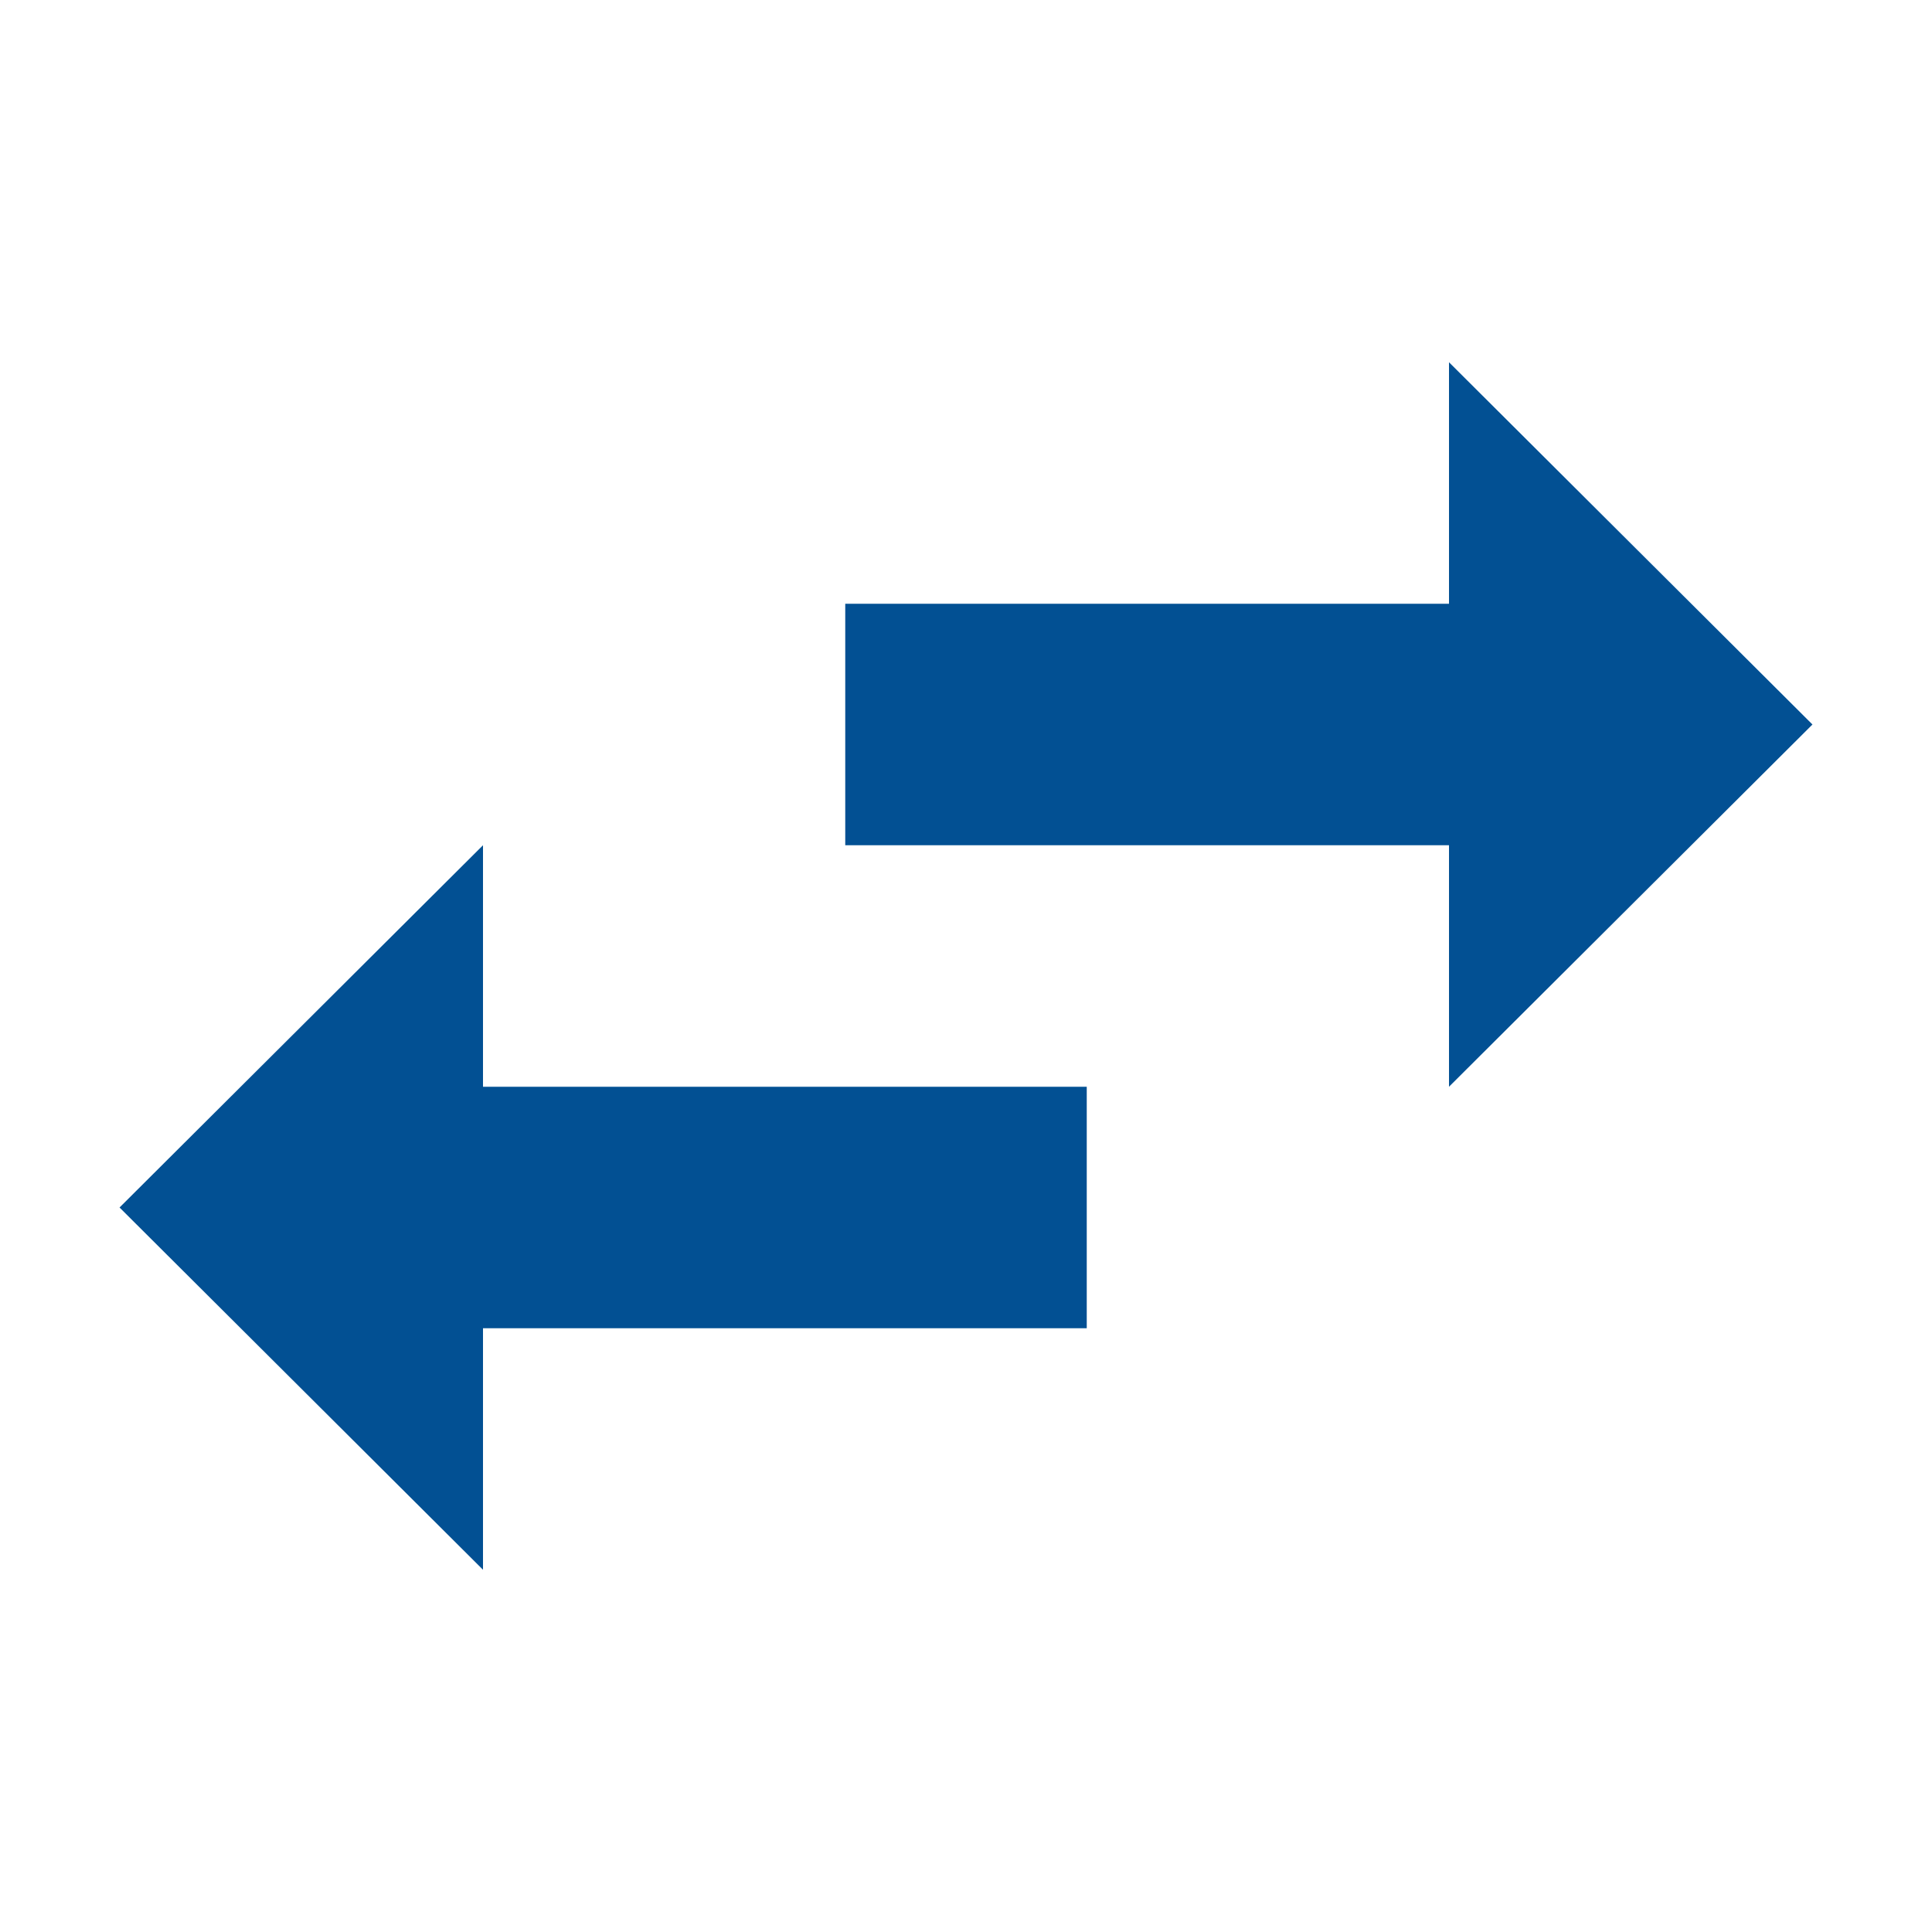 <?xml version="1.0" encoding="UTF-8"?>
<svg xmlns="http://www.w3.org/2000/svg" id="service_app___frankfurtplus" viewBox="0 0 32 32">
  <defs>
    <style>.cls-1{fill:#025093;}</style>
  </defs>
  <polygon class="cls-1" points="8 14 4.99 17 1.98 20 4.99 23 8 26 8 22 18 22 18 18 8 18 8 14"></polygon>
  <polygon class="cls-1" points="27.01 9 24 6 24 10 14 10 14 14 24 14 24 18 27.01 15 30.02 12 27.01 9"></polygon>
</svg>
